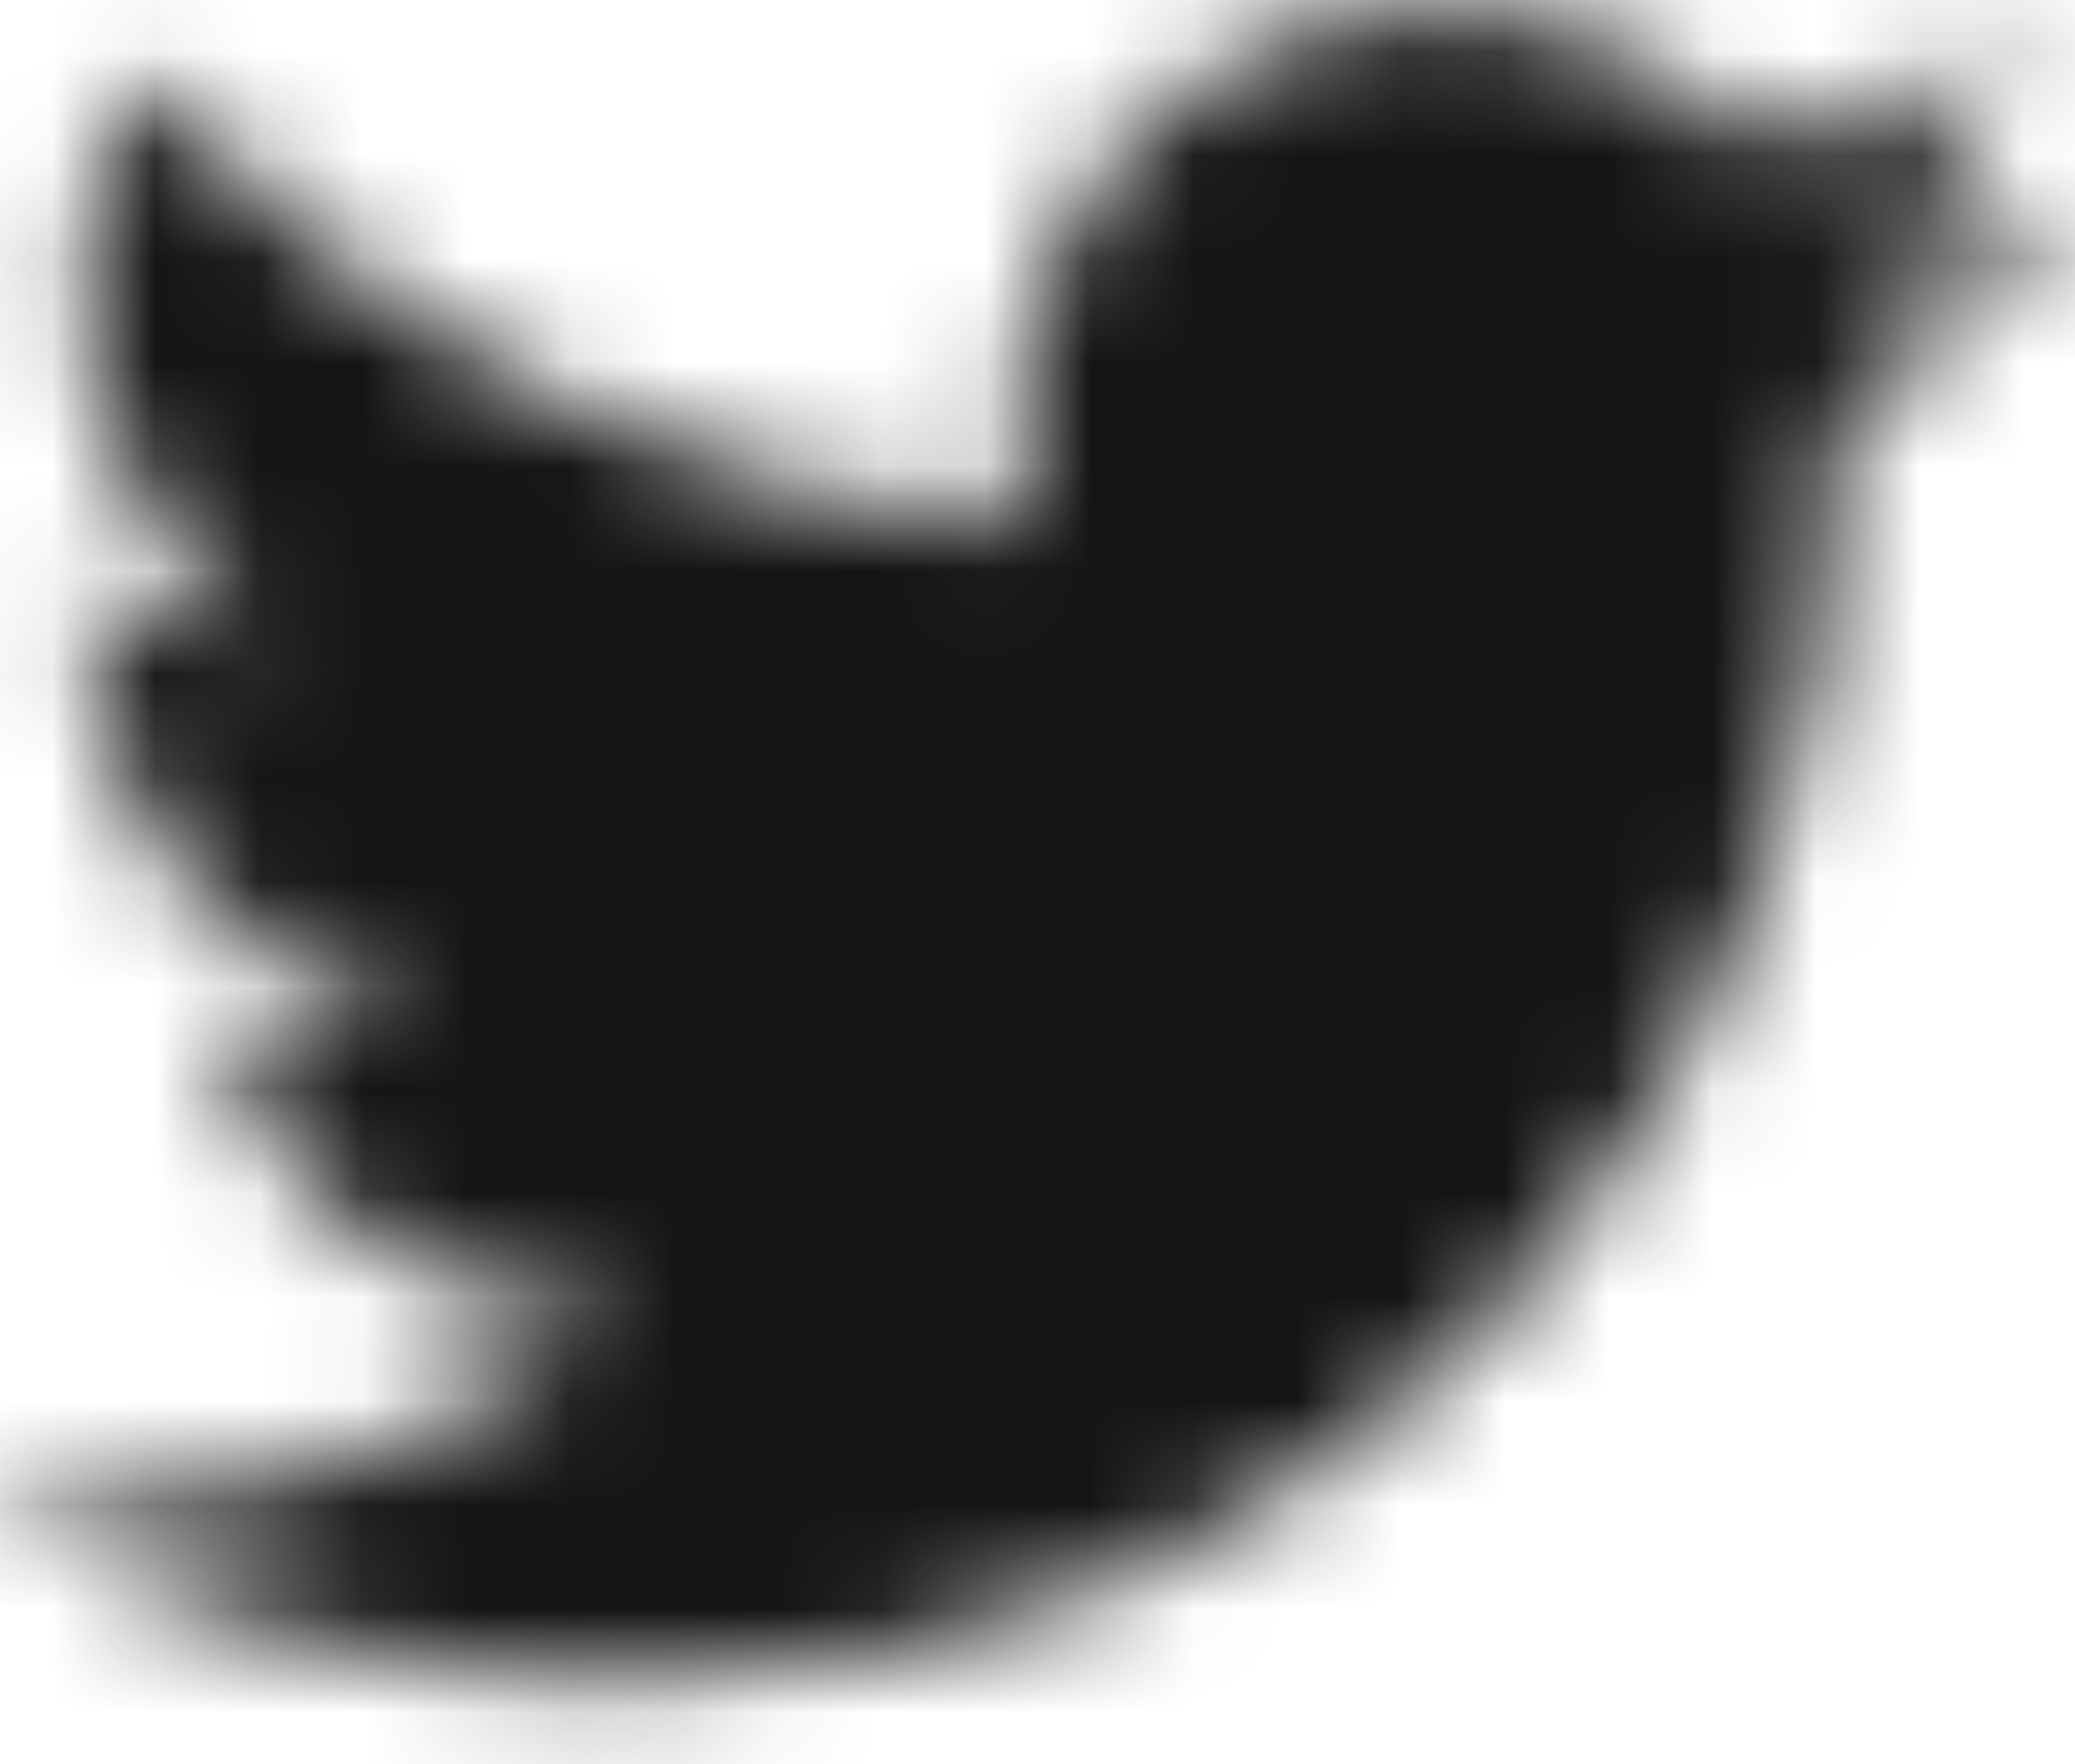 <svg xmlns="http://www.w3.org/2000/svg" viewBox="0 0 20 17" enable-background="new 0 0 20 17"><g transform="translate(-2 -4)"><path fill="none" d="M0 0h24v24H0V0z"/><defs><filter id="a" filterUnits="userSpaceOnUse" x="0" y="0" width="24" height="24"><feColorMatrix values="1 0 0 0 0 0 1 0 0 0 0 0 1 0 0 0 0 0 1 0"/></filter></defs><mask maskUnits="userSpaceOnUse" x="0" y="0" width="24" height="24" id="b"><path fill="#FFF" d="M22 5.9c-.8.3-1.5.6-2.3.7.8-.5 1.5-1.3 1.8-2.2-.8.5-1.7.8-2.6 1-.8-.8-1.9-1.3-3-1.3-2.3 0-4.1 1.8-4.1 4.1 0 .3 0 .7.1.9-3.5-.3-6.5-1.9-8.5-4.4-.4.6-.6 1.3-.6 2.1 0 1.4.8 2.7 1.8 3.4-.6 0-1.3-.2-1.8-.5v.1c0 2 1.4 3.7 3.2 4-.3.1-.7.2-1.1.2-.2 0-.5 0-.8-.1.5 1.7 2 2.8 3.8 2.8-1.4 1.1-3.2 1.8-5.1 1.8-.3 0-.7 0-1-.1 1.8 1.2 4 1.8 6.2 1.8 7.6 0 11.7-6.2 11.7-11.7V8c1.1-.6 1.7-1.3 2.3-2.1z" filter="url(#a)"/></mask><g mask="url(#b)"><path fill="#151515" d="M0 0h24v24H0V0z"/></g></g></svg>